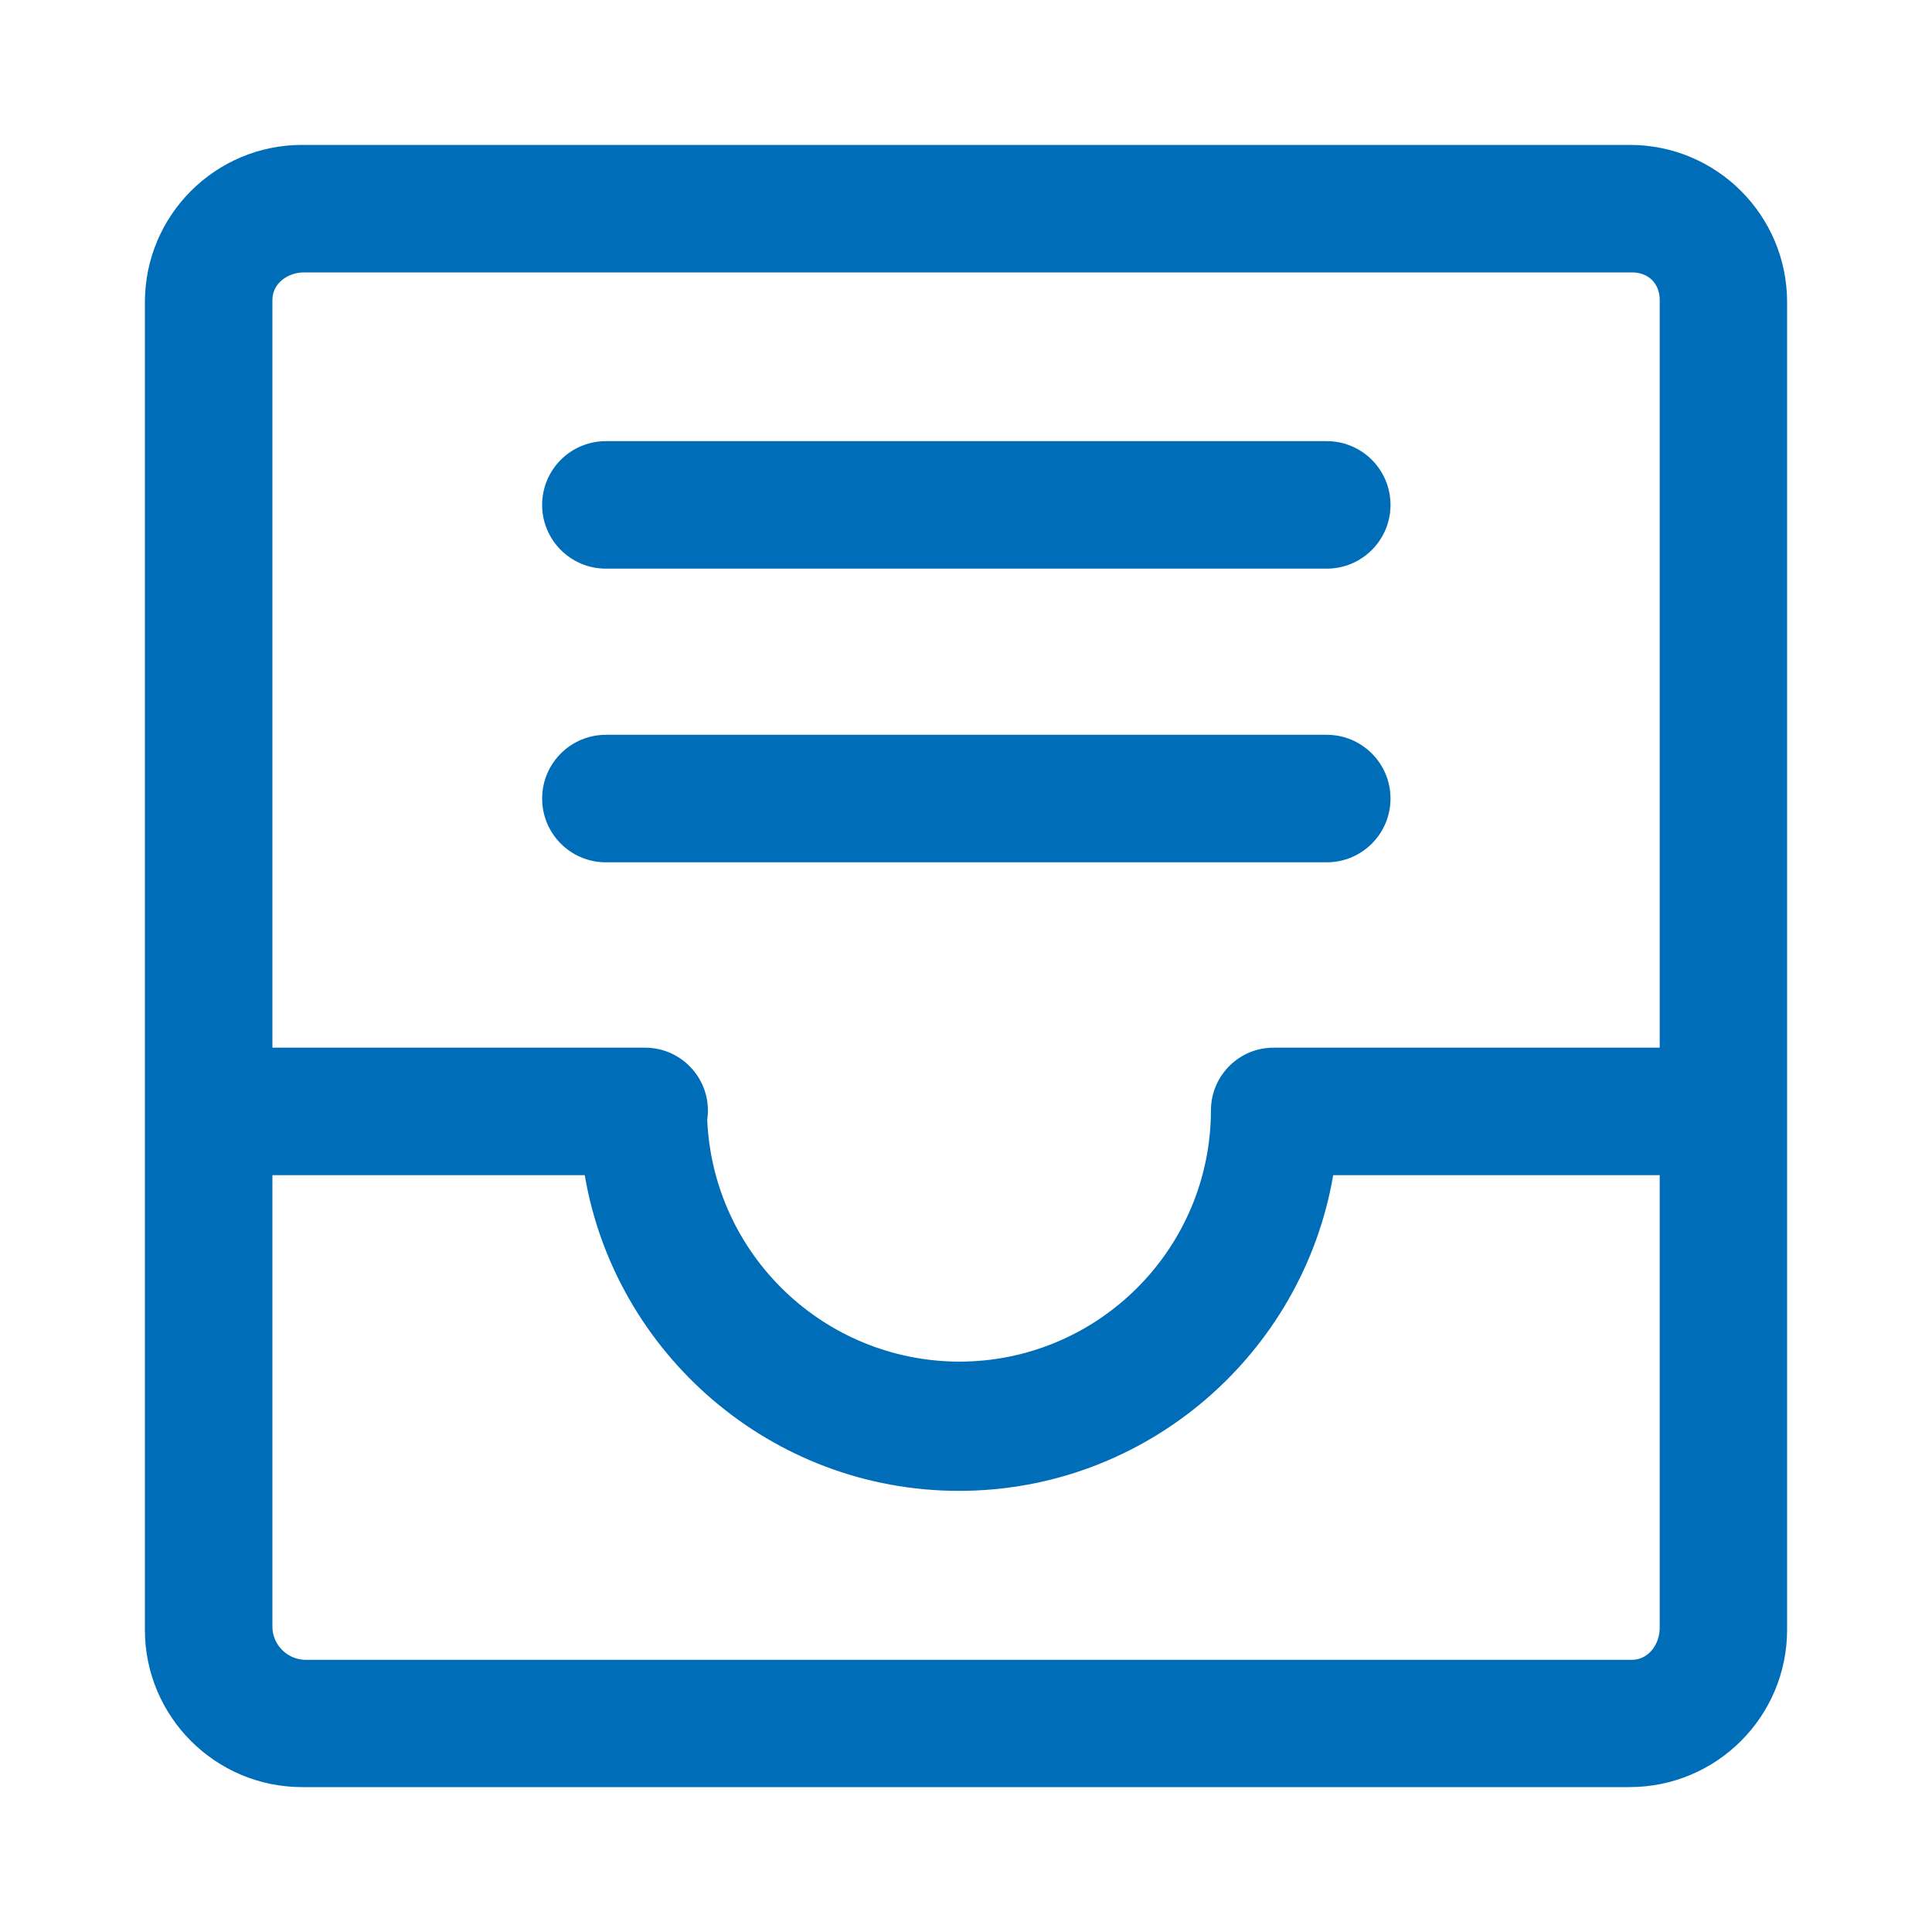 <svg xmlns="http://www.w3.org/2000/svg" xmlns:xlink="http://www.w3.org/1999/xlink" fill="none" version="1.1" width="18" height="18" viewBox="0 0 18 18"><defs><clipPath id="master_svg0_35_4098"><rect x="0" y="0" width="18" height="18" rx="0"/></clipPath></defs><g clip-path="url(#master_svg0_35_4098)"><g><path d="M15.184,1.35L2.815,1.35C2.006,1.35,1.35,2.006,1.35,2.815L1.35,15.185C1.35,15.993,2.006,16.65,2.815,16.65L15.184,16.65C15.993,16.649,16.649,15.994,16.65,15.185L16.65,2.815C16.65,2.006,15.994,1.35,15.184,1.35ZM15.463,15.167C15.463,15.319,15.358,15.464,15.206,15.464L2.833,15.464C2.673,15.455,2.545,15.327,2.538,15.167L2.538,10.949L5.448,10.949C5.731,12.613,7.187,13.89,8.935,13.89C10.683,13.89,12.137,12.613,12.421,10.949L15.463,10.949L15.463,15.167L15.463,15.167ZM15.463,9.761L11.876,9.761C11.55,9.755,11.283,10.018,11.282,10.344C11.28,11.638,10.229,12.687,8.935,12.686C7.677,12.682,6.644,11.69,6.589,10.433C6.642,10.076,6.363,9.757,6.003,9.761L2.538,9.761L2.538,2.794C2.538,2.64,2.681,2.538,2.833,2.538L15.206,2.538C15.358,2.538,15.463,2.642,15.463,2.794L15.463,9.761Z" fill="#006DB8" fill-opacity="1"/></g><g><path d="M12.361,4.11L5.645,4.11C5.317,4.11,5.051,4.376,5.051,4.704C5.051,5.032,5.317,5.298,5.645,5.298L12.361,5.298C12.689,5.298,12.955,5.032,12.955,4.704C12.955,4.376,12.689,4.11,12.361,4.11ZM12.361,6.846L5.645,6.846C5.317,6.846,5.051,7.112,5.051,7.44C5.051,7.768,5.317,8.034,5.645,8.034L12.361,8.034C12.689,8.034,12.955,7.768,12.955,7.44C12.955,7.112,12.689,6.846,12.361,6.846Z" fill="#006DB8" fill-opacity="1"/></g></g></svg>